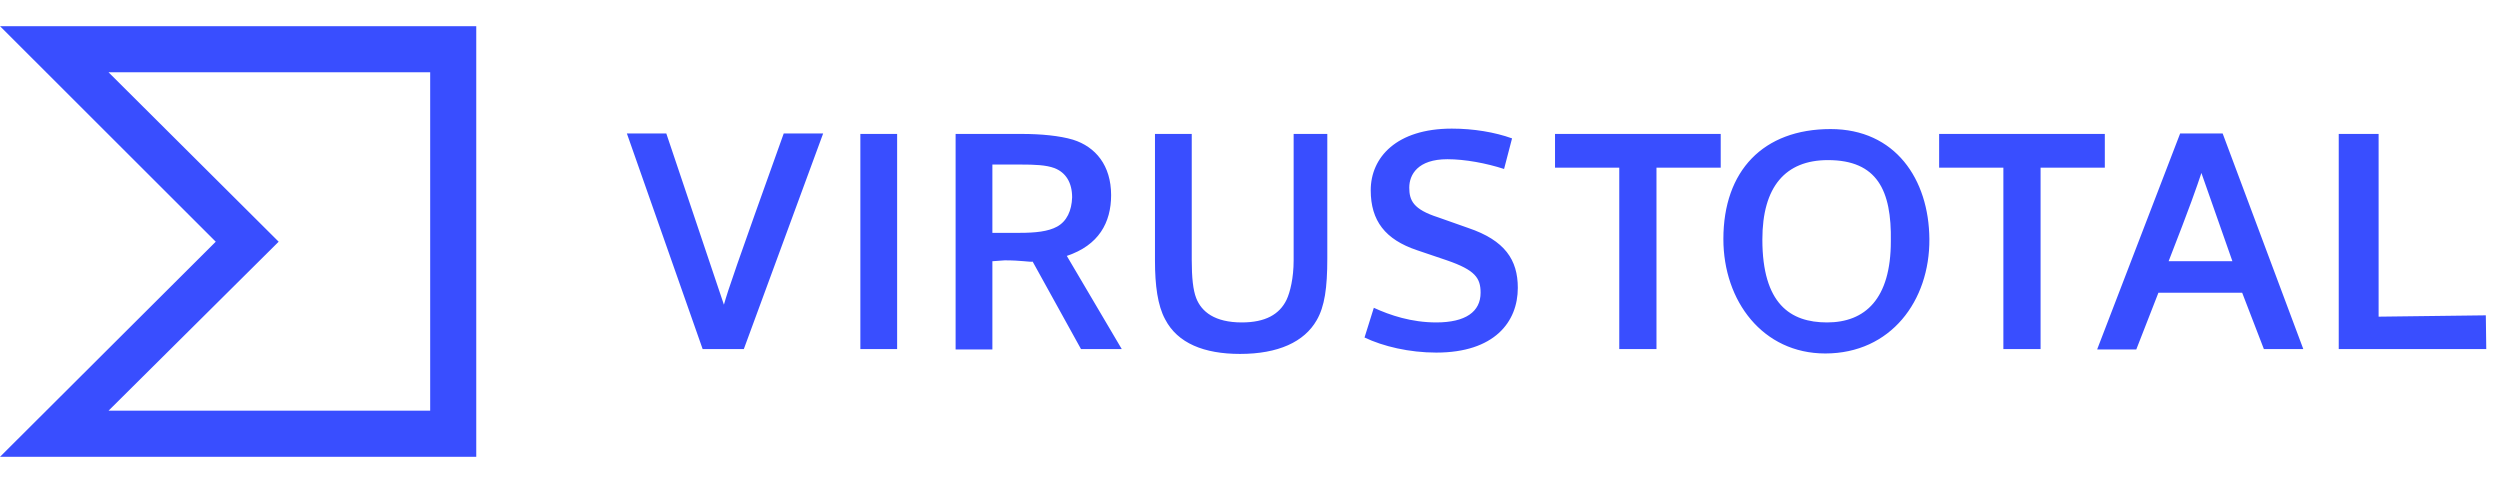 <svg width="362" height="70" viewBox="0 0 362 70" fill="none" xmlns="http://www.w3.org/2000/svg">
<path d="M101.742 50.541L90.773 19.33H96.482L104.822 44.119C105.463 41.871 106.489 38.853 113.482 19.33H119.191L107.708 50.541H101.742ZM124.58 50.541V19.394H129.904V50.541H124.58ZM192.194 37.44C192.194 41.679 191.809 44.376 190.655 46.367C188.858 49.514 185.074 51.248 179.557 51.248C174.36 51.248 170.511 49.706 168.715 46.239C167.625 44.248 167.24 41.294 167.24 37.761V19.394H172.564V37.633C172.564 40.202 172.757 42 173.206 43.156C173.976 45.147 175.9 46.688 179.813 46.688C183.213 46.688 185.266 45.532 186.292 43.413C186.806 42.321 187.319 40.266 187.319 37.697V19.394H192.194V37.44ZM198.93 44.569C201.304 45.66 204.383 46.688 207.975 46.688C212.209 46.688 214.39 45.147 214.39 42.385C214.39 40.266 213.62 39.11 209.515 37.697L205.153 36.22C200.598 34.679 198.481 31.982 198.481 27.55C198.481 22.798 202.202 18.624 210.22 18.624C213.364 18.624 216.443 19.138 218.945 20.037L217.79 24.468C215.224 23.633 212.145 23.055 209.579 23.055C205.281 23.055 204.062 25.303 204.062 27.165C204.062 29.027 204.639 30.312 208.232 31.468L212.594 33.009C217.918 34.807 219.779 37.633 219.779 41.679C219.779 46.624 216.379 51.055 207.975 51.055C204.062 51.055 200.277 50.156 197.583 48.871L198.93 44.569ZM234.469 50.541V24.275H225.167V19.394H249.16V24.275H239.858V50.541H234.469ZM290.088 50.541V24.275H280.786V19.394H304.778V24.275H295.476V50.541H290.088ZM264.299 51.183C255.254 51.183 249.545 43.605 249.545 34.615C249.545 24.725 255.318 18.688 265.069 18.688C274.435 18.688 279.31 25.945 279.374 34.615C279.439 43.541 273.793 51.183 264.299 51.183ZM264.684 23.183C258.526 23.183 255.19 27.037 255.19 34.679C255.19 43.991 259.231 46.688 264.556 46.688C270.073 46.688 273.793 43.284 273.793 34.936C273.922 27.55 271.805 23.183 264.684 23.183ZM303.687 50.541L315.684 19.33H321.842L333.517 50.541H327.808L324.665 42.385H312.54L309.333 50.605H303.687V50.541ZM323.253 37.826L318.763 25.046C318.057 27.165 317.223 29.605 314.016 37.826H323.253ZM338.649 50.541V19.394H344.423V45.853L359.947 45.66L360.011 50.541H338.649ZM0 3.789L31.241 35L0 66.147H68.962V3.789H0ZM62.29 59.468H15.717L40.35 35L15.717 10.468H62.29V59.468ZM154.474 37.055C159.093 35.514 160.889 32.239 160.889 28.257C160.889 23.954 158.644 21.257 155.372 20.229C153.447 19.651 150.689 19.394 147.995 19.394H138.372V50.605H143.697V37.826L145.493 37.697C147.866 37.697 149.021 37.954 149.534 37.89L156.527 50.541H162.428L154.474 37.055ZM153.063 32.816C151.78 33.523 149.919 33.715 147.674 33.715H143.697V23.826H147.738C149.855 23.826 151.459 23.89 152.678 24.339C154.346 24.982 155.244 26.459 155.244 28.578C155.18 30.505 154.474 32.046 153.063 32.816Z" fill="#394EFF"/>
</svg>

